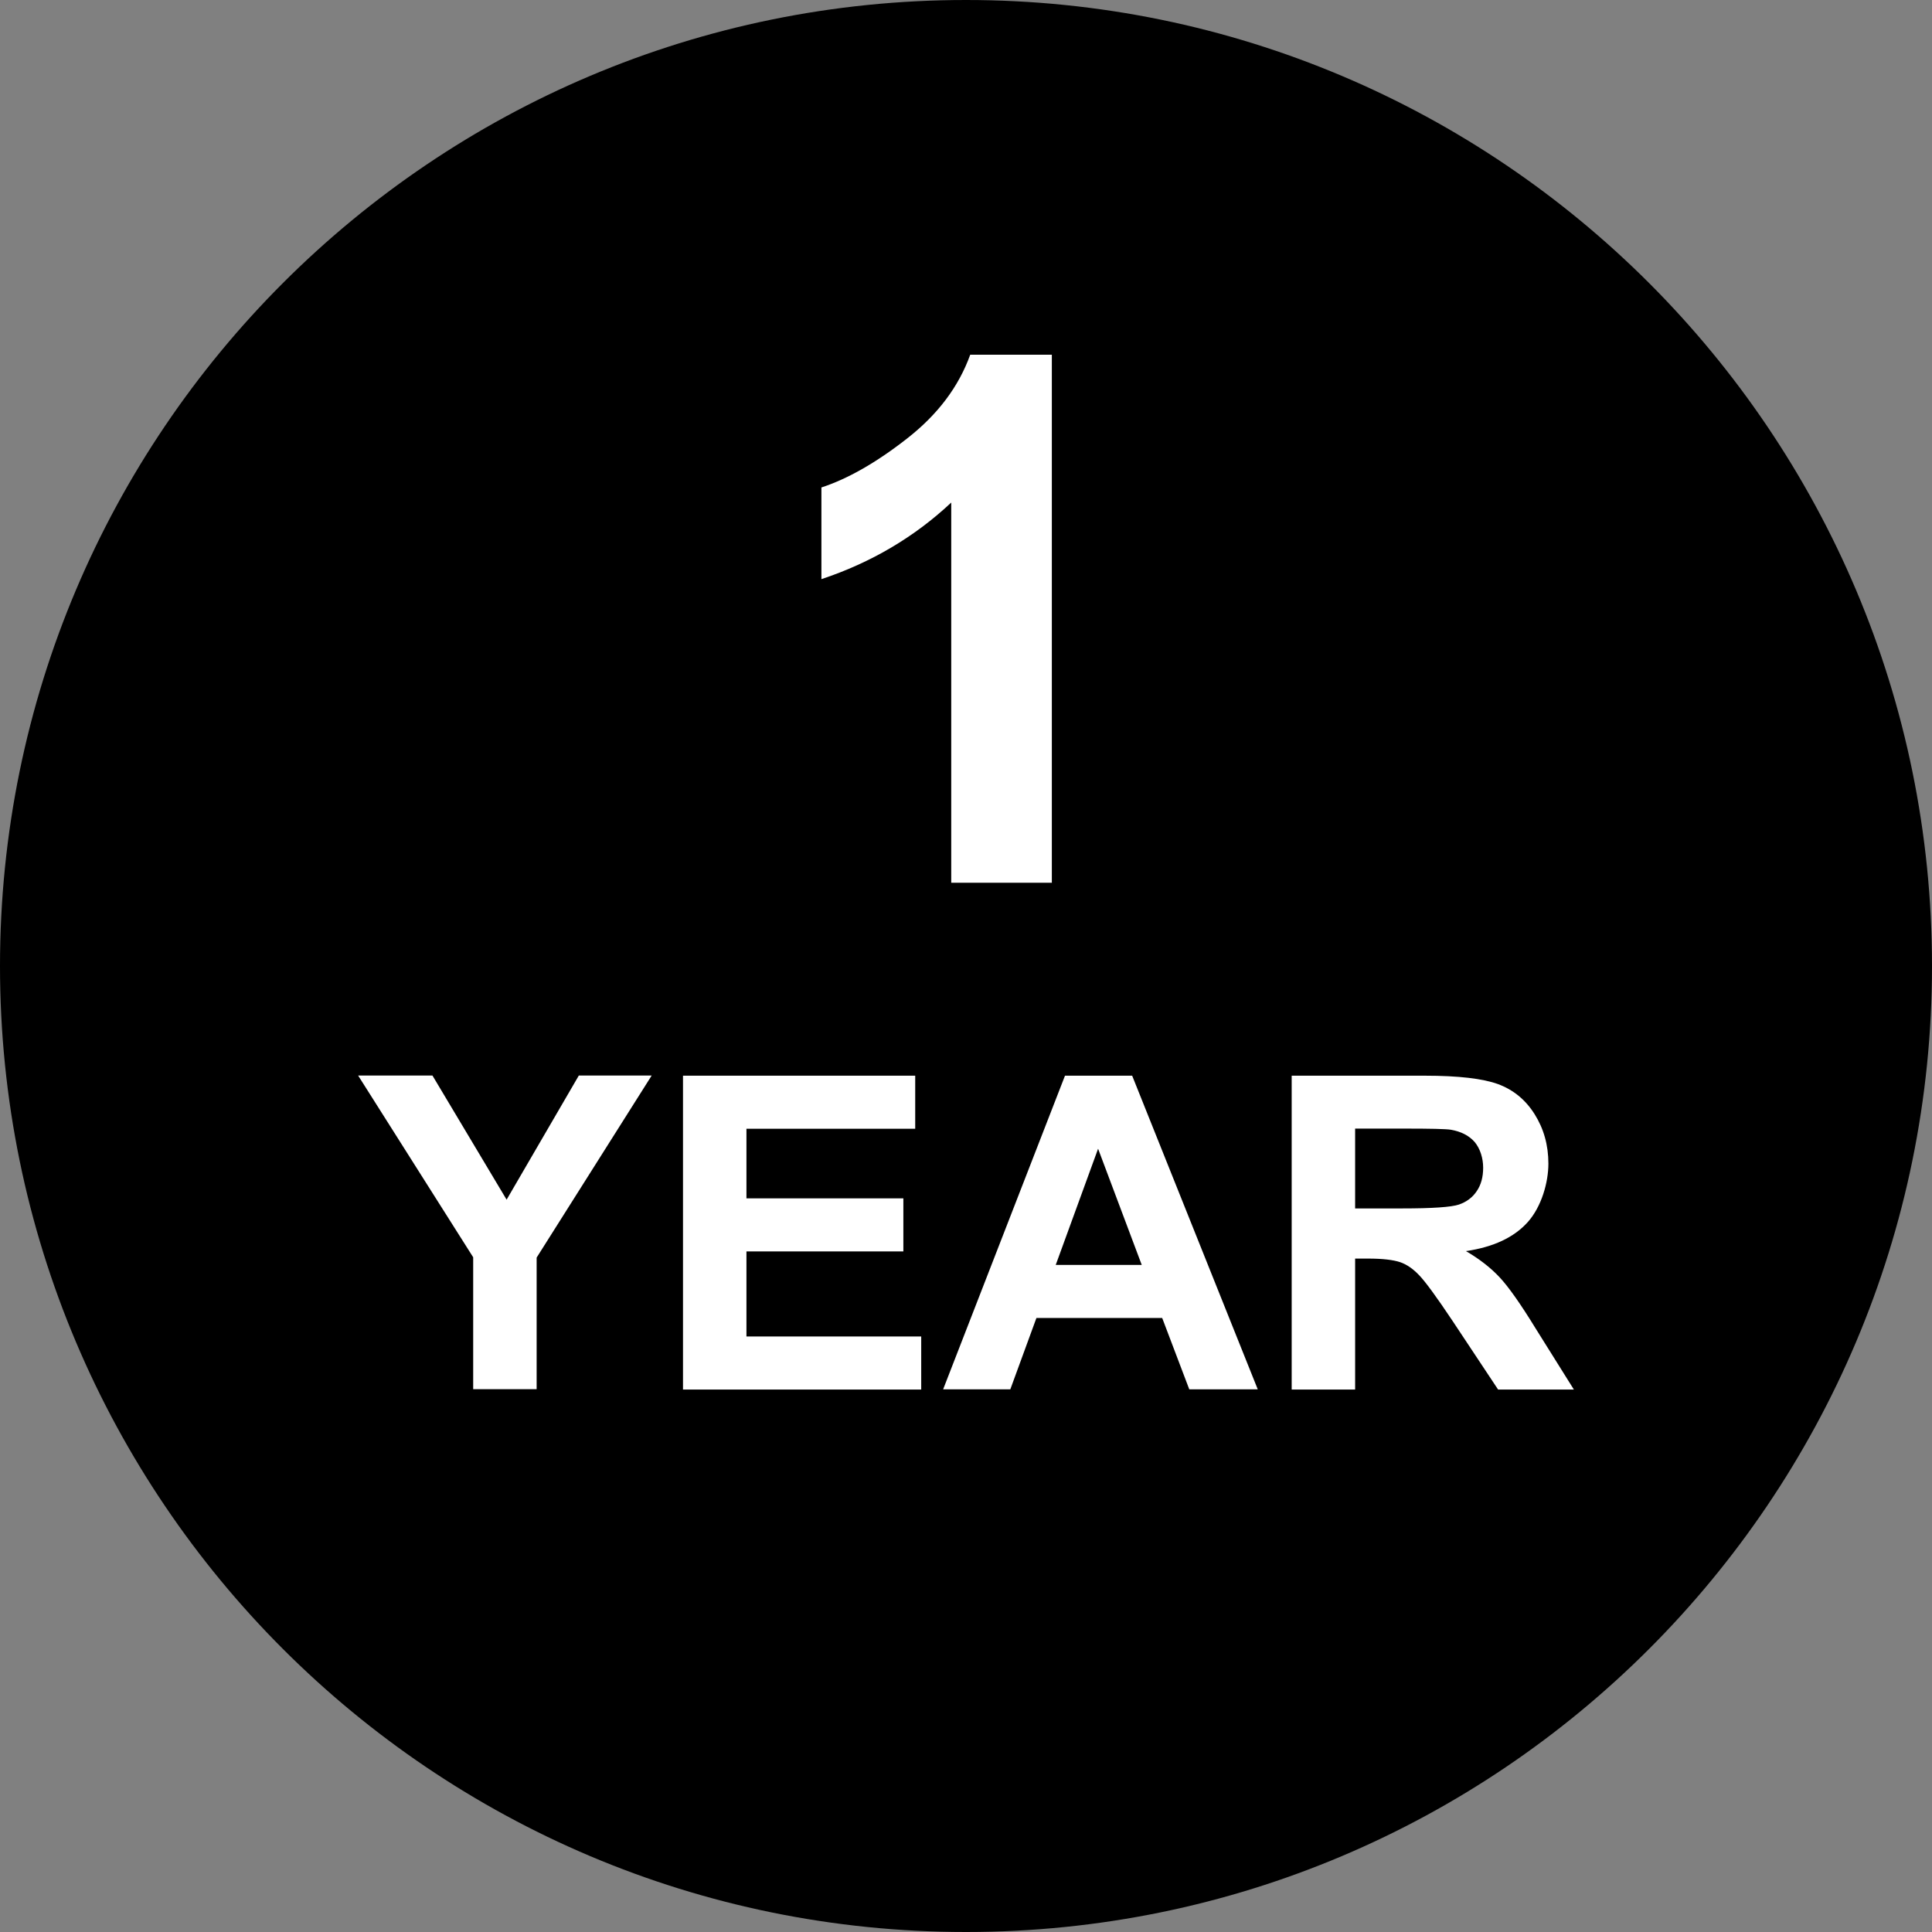 <?xml version="1.0" encoding="UTF-8"?> <svg xmlns="http://www.w3.org/2000/svg" xmlns:xodm="http://www.corel.com/coreldraw/odm/2003" id="_Слой_1" data-name=" Слой 1" version="1.1" viewBox="0 0 1190.6 1190.6"><rect x="0" y="0" width="1190.6" height="1190.6" fill="#808080" stroke="none"/><defs><style> .cls-1 { fill: #000; } .cls-1, .cls-2 { stroke-width: 0px; } .cls-2 { fill: #fff; } </style></defs><g id="_Слой_1-2" data-name=" Слой 1-2"><path class="cls-1" d="M1190.6,595.3c0,328.7-266.6,595.3-595.3,595.3S0,924,0,595.3,266.6,0,595.3,0s595.3,266.6,595.3,595.3h0ZM1190.6,595.3h0Z"></path><g><path class="cls-2" d="M648.1,544h-61.9v-234.3c-22.6,21.2-49.3,37-80,47.2v-56.5c16.2-5.3,33.8-15.3,52.7-30.1,19-14.8,31.9-32,39-51.7h50.3v325.5h0Z"></path><path class="cls-2" d="M291.6,856.2v-81.4l-70.9-112h45.8l45.7,76.5,44.5-76.5h44.9l-70.9,112.2v81.1h-39.2.1ZM420.9,856.2v-193.3h143.1v32.7h-104v42.9h96.7v32.7h-96.7v52.4h107.7v32.7h-146.9,0ZM775.1,856.2h-42.2l-16.7-44h-77.5l-16.1,44h-41.4l75.1-193.3h41.4l77.4,193.3h0ZM703.6,779.5l-26.9-71.6-26.1,71.6h53ZM796,856.2v-193.3h82.2c20.7,0,35.7,1.8,45,5.2,9.4,3.5,16.9,9.6,22.5,18.5s8.5,19,8.5,30.5-4.2,26.5-12.7,36-21.2,15.4-38.1,17.9c8.4,4.9,15.3,10.3,20.8,16.2s12.9,16.4,22.1,31.4l23.6,37.7h-46.7l-28-42.2c-10-15-16.9-24.4-20.7-28.3-3.7-3.9-7.6-6.6-11.7-8-4.2-1.4-10.8-2.2-19.8-2.2h-7.9v80.7h-39.2.1ZM835.1,744.7h28.9c18.7,0,30.4-.8,35.1-2.4,4.6-1.6,8.3-4.3,10.9-8.2,2.7-3.9,4-8.7,4-14.5s-1.8-11.7-5.2-15.8c-3.5-4-8.4-6.5-14.7-7.6-3.2-.5-12.7-.7-28.5-.7h-30.5v49.1h0Z"></path></g></g></svg> 